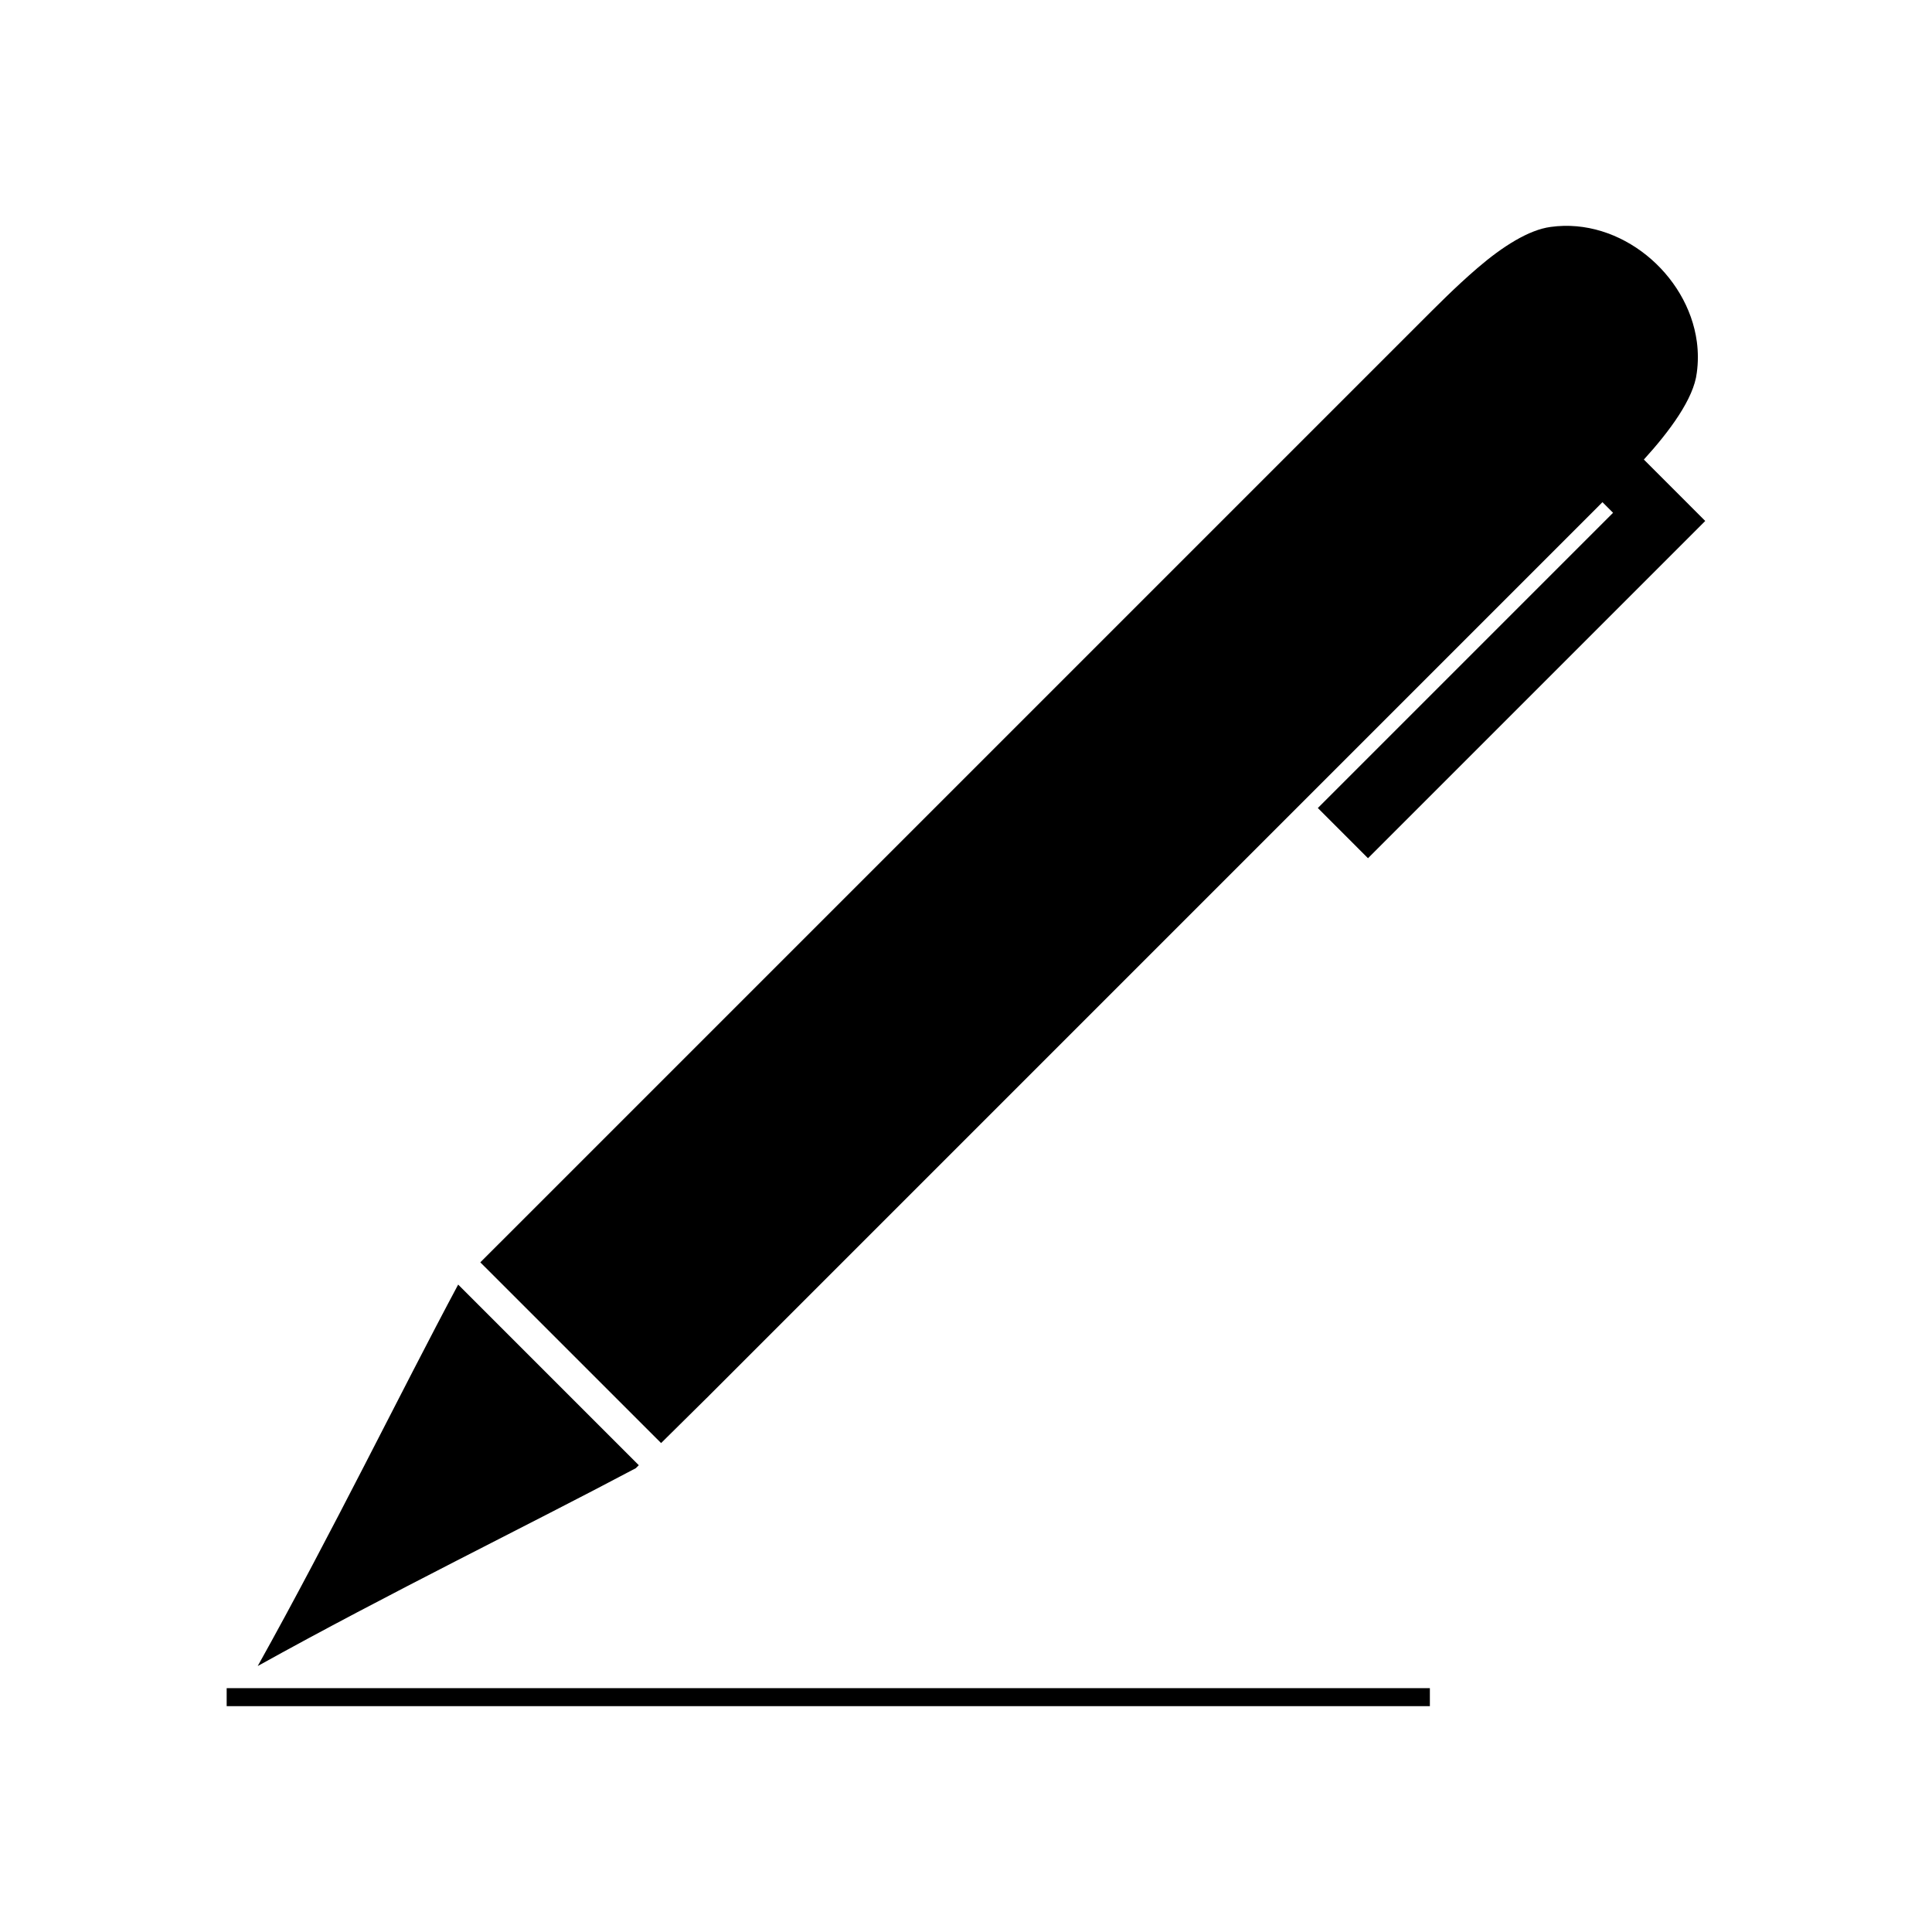 <?xml version="1.0" encoding="UTF-8"?>
<!-- Uploaded to: SVG Find, www.svgfind.com, Generator: SVG Find Mixer Tools -->
<svg fill="#000000" width="800px" height="800px" version="1.1" viewBox="144 144 512 512" xmlns="http://www.w3.org/2000/svg">
 <g>
  <path d="m313.29 532.3-47.871-47.871c-15.324 28.66-33.383 65.707-53.121 101.09 35.039-19.469 71.719-37.305 100.2-52.434 0.258-0.266 0.516-0.527 0.793-0.789z"/>
  <path d="m204.07 591.38h318.86v4.769h-318.86z"/>
  <path d="m582.62 268.77-2.981-2.984c6.785-7.453 13.23-16.121 14.027-22.984 0.387-2.777 0.371-5.535 0.016-8.23-2.41-17.969-20.238-33.02-38.758-30.43-5.766 0.762-12.727 5.16-19.391 10.898-5.977 5.129-11.195 10.48-14.992 14.25-79.109 79.094-158.19 158.19-237.3 237.3-3.988 3.988-7.965 7.973-11.953 11.945l47.91 47.895c4.004-3.953 8.004-7.91 12.004-11.871l0.012-0.004c78.688-78.707 157.4-157.41 236.12-236.13 0.445-0.441 0.883-0.898 1.328-1.344l2.816 2.816-78.238 78.242 13.293 13.297 78.242-78.238 11.133-11.137z"/>
 </g>
</svg>